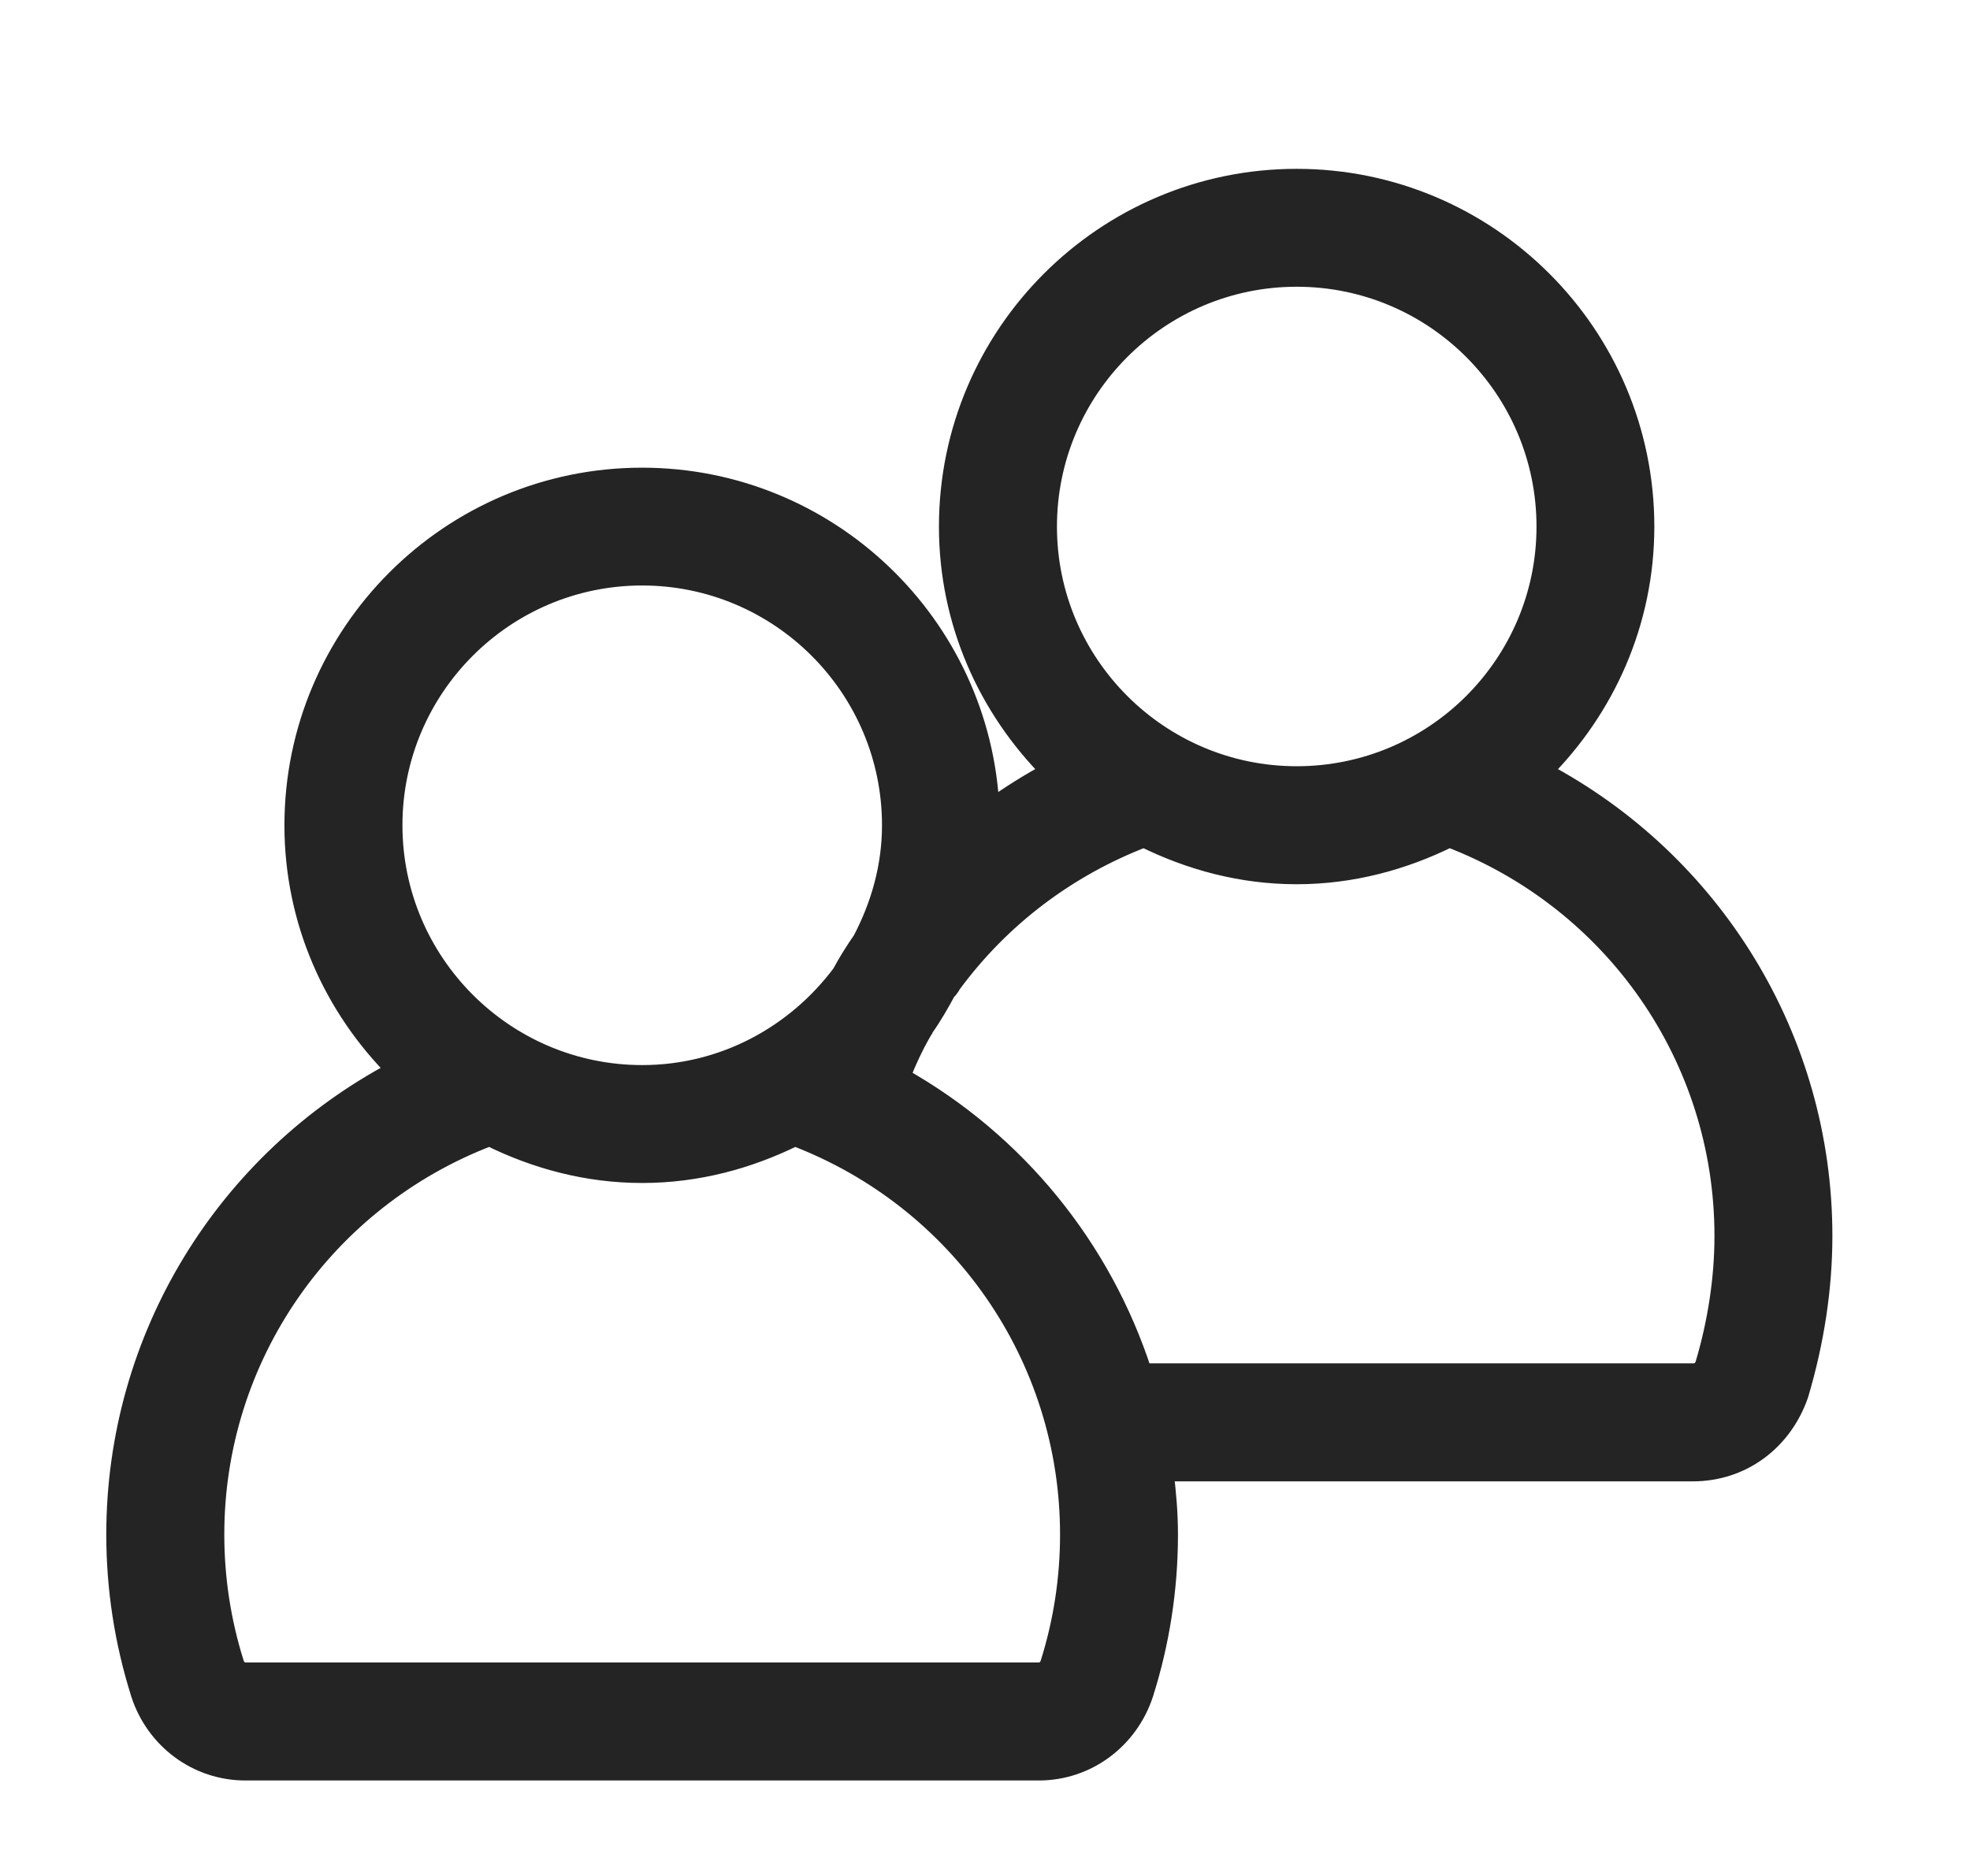 <svg width="21" height="20" viewBox="0 0 21 20" fill="none" xmlns="http://www.w3.org/2000/svg">
<path d="M10.109 5.614C10.109 6.635 10.53 7.554 11.198 8.224C10.972 8.345 10.758 8.48 10.554 8.627C10.464 6.659 8.834 5.086 6.844 5.086C4.797 5.086 3.132 6.752 3.132 8.799C3.132 9.821 3.552 10.74 4.221 11.41C2.406 12.368 1.233 14.255 1.233 16.36C1.233 16.937 1.321 17.507 1.495 18.057L1.495 18.058C1.655 18.55 2.104 18.882 2.615 18.882H11.074C11.586 18.882 12.035 18.549 12.196 18.055L12.196 18.054C12.369 17.508 12.457 16.937 12.457 16.36C12.457 16.133 12.438 15.911 12.41 15.693H18.047C18.562 15.693 19.004 15.373 19.179 14.866L19.179 14.866L19.18 14.862C19.347 14.299 19.433 13.732 19.433 13.176C19.433 11.073 18.26 9.185 16.445 8.225C17.115 7.554 17.535 6.635 17.535 5.614C17.535 3.566 15.87 1.9 13.822 1.9C11.775 1.9 10.109 3.566 10.109 5.614ZM18.172 14.543L18.173 14.543C18.149 14.607 18.105 14.635 18.048 14.635H12.181C11.751 13.304 10.836 12.175 9.603 11.481C9.668 11.314 9.743 11.151 9.835 10.993L9.835 10.993L9.838 10.987C9.84 10.984 9.842 10.98 9.846 10.973L9.847 10.972C9.849 10.967 9.853 10.961 9.856 10.955C9.945 10.83 10.02 10.697 10.091 10.566L10.099 10.559C10.104 10.553 10.11 10.547 10.117 10.539C10.129 10.524 10.138 10.509 10.147 10.492C10.672 9.779 11.379 9.249 12.194 8.934C12.686 9.177 13.233 9.327 13.822 9.327C14.41 9.327 14.958 9.177 15.45 8.934C17.206 9.607 18.376 11.283 18.376 13.176C18.376 13.628 18.305 14.093 18.172 14.543ZM11.167 5.614C11.167 4.149 12.358 2.957 13.823 2.957C15.289 2.957 16.479 4.148 16.479 5.614C16.479 7.079 15.288 8.269 13.823 8.269C12.359 8.269 11.167 7.078 11.167 5.614ZM4.19 8.798C4.19 7.334 5.381 6.142 6.845 6.142C8.31 6.142 9.502 7.334 9.502 8.798C9.502 9.24 9.383 9.652 9.189 10.022C9.106 10.142 9.032 10.261 8.968 10.38C8.482 11.029 7.715 11.455 6.846 11.455C5.382 11.455 4.19 10.263 4.19 8.798ZM11.19 17.732C11.169 17.795 11.124 17.824 11.075 17.824H2.616C2.567 17.824 2.522 17.794 2.502 17.734C2.362 17.29 2.291 16.828 2.291 16.359C2.291 14.465 3.462 12.789 5.218 12.119C5.71 12.362 6.257 12.512 6.845 12.512C7.434 12.512 7.981 12.362 8.473 12.119C10.229 12.789 11.4 14.465 11.4 16.359C11.4 16.829 11.329 17.291 11.19 17.732Z" fill="#242424" stroke="#242424" stroke-width="0.2"/>
</svg>

